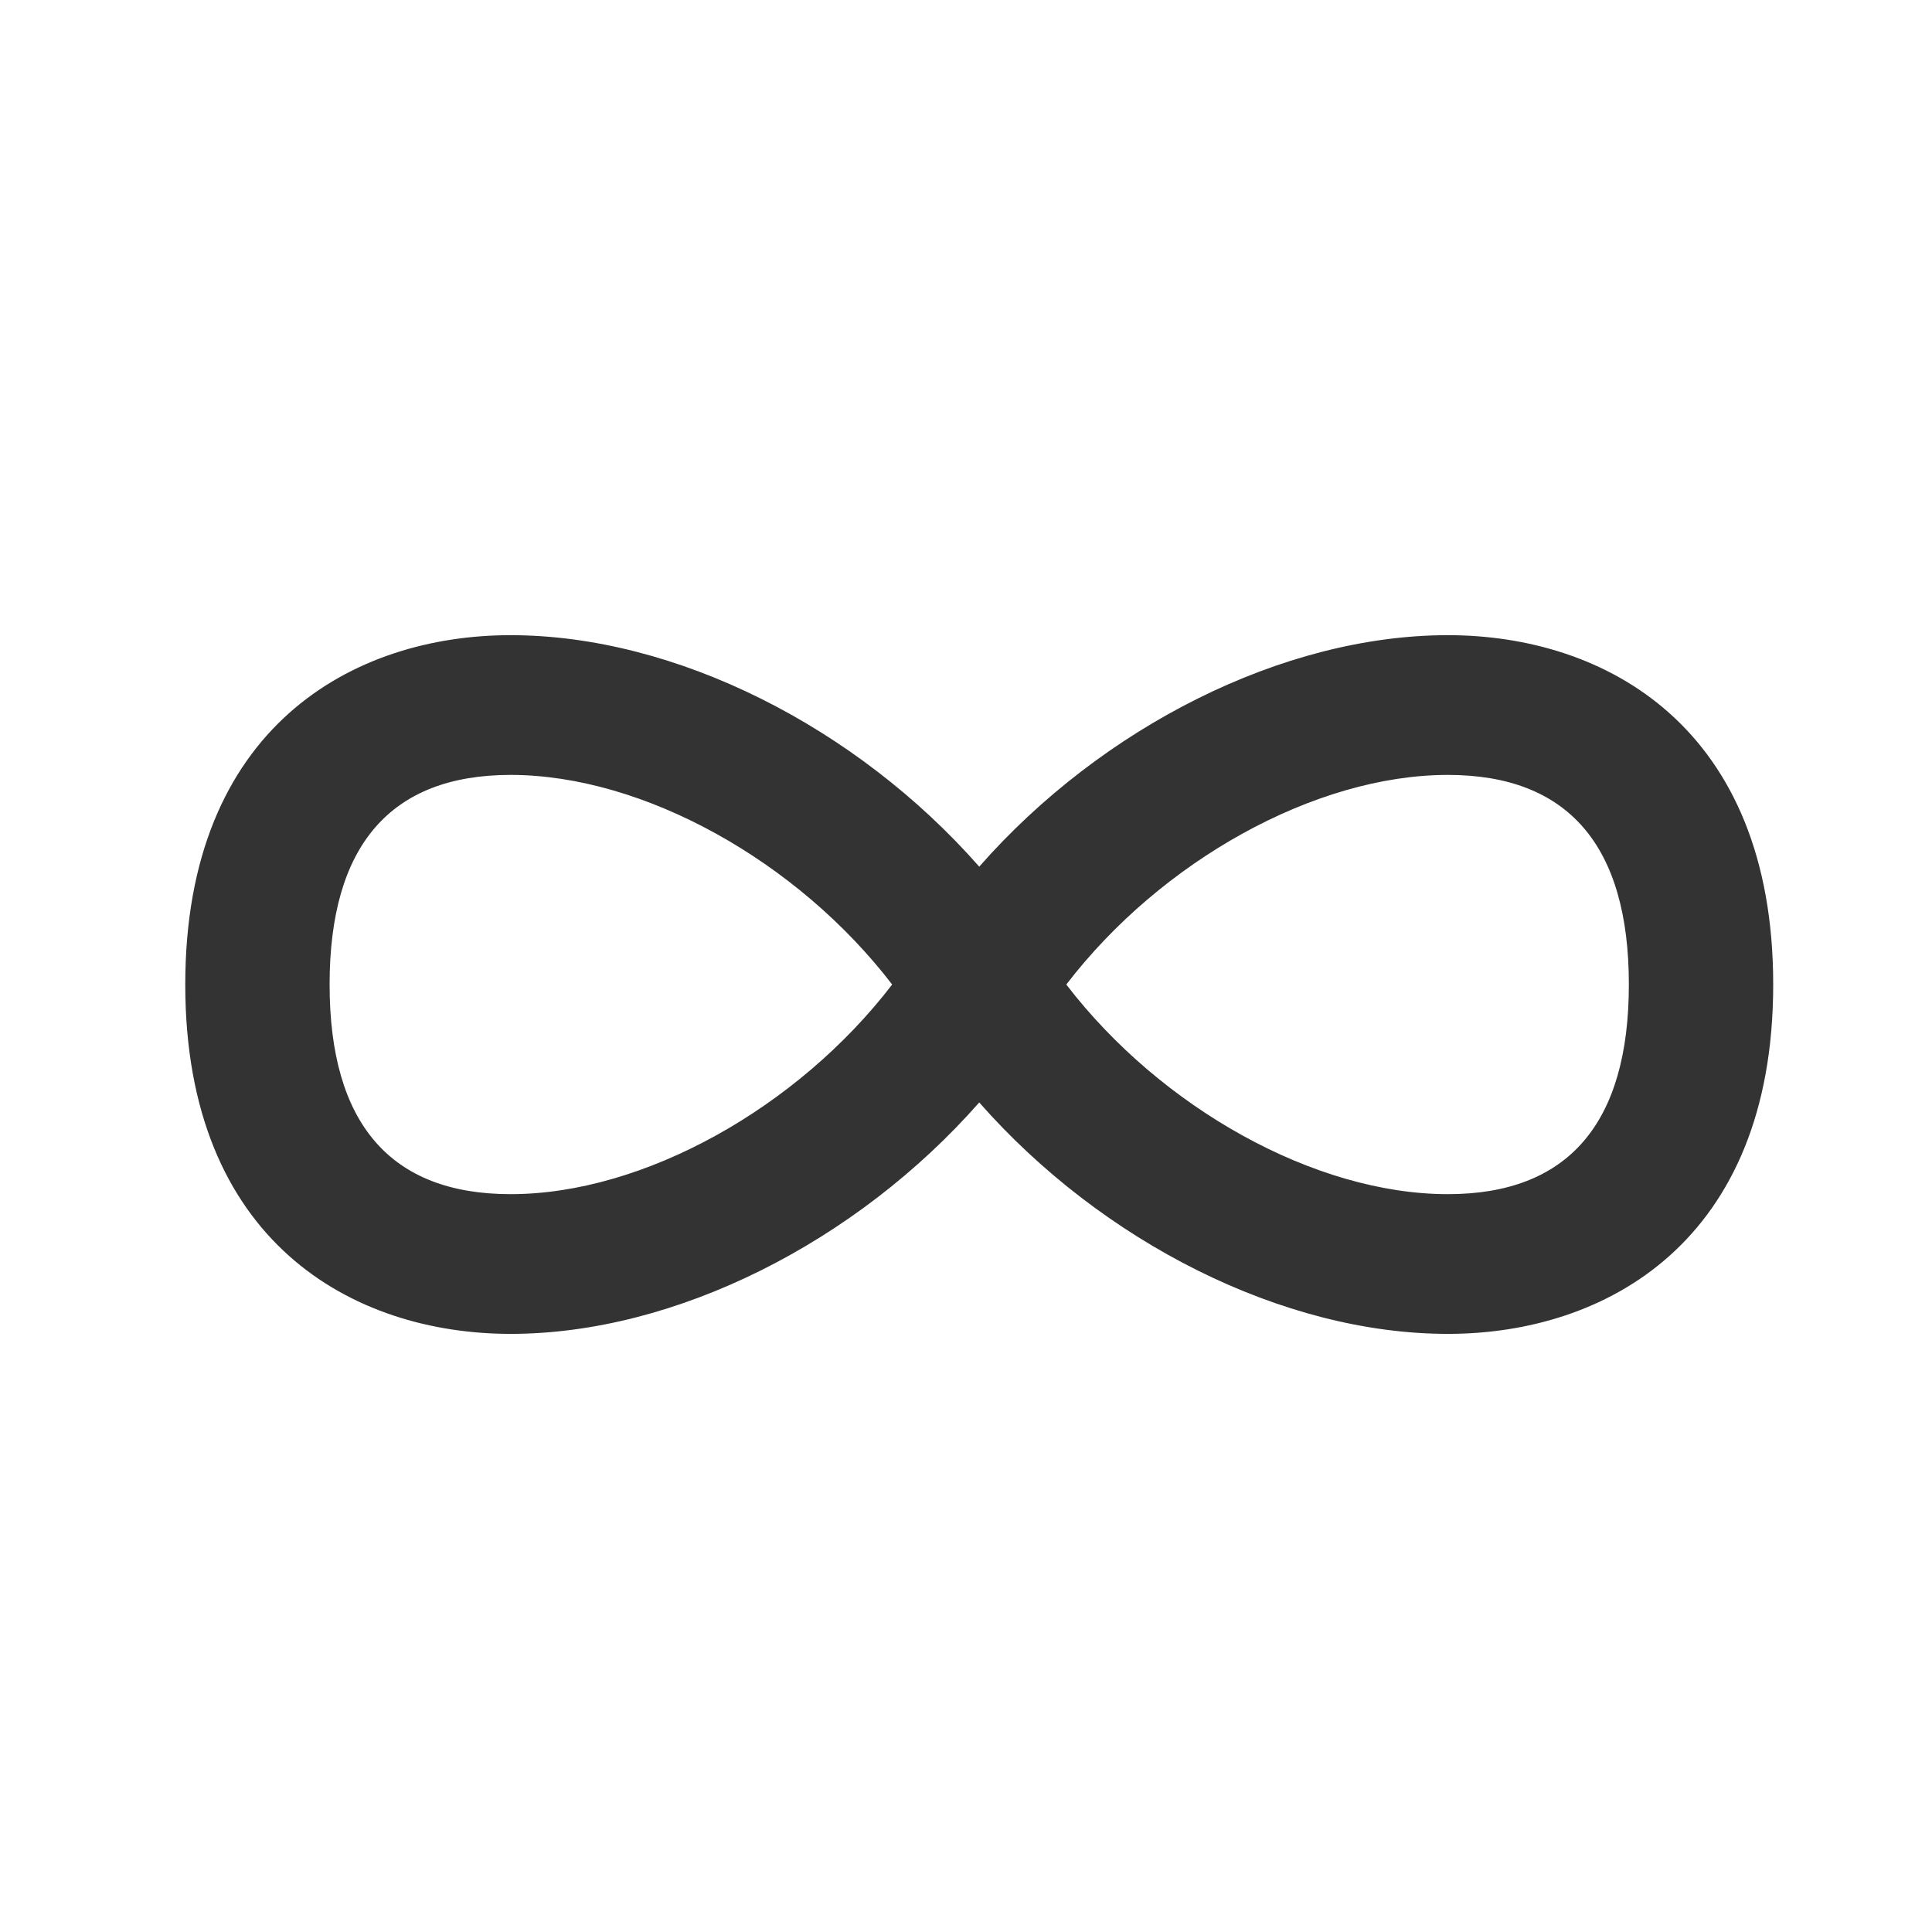 <?xml version="1.0" encoding="UTF-8"?> <svg xmlns="http://www.w3.org/2000/svg" width="73" height="73" viewBox="0 0 73 73" fill="none"> <path d="M54.708 24C48.471 24 41.634 27.475 37 32.746C32.365 27.475 25.529 24 19.292 24C13.349 24 7 27.467 7 37.2C7 46.933 13.349 50.399 19.292 50.4C25.53 50.4 32.365 46.925 37 41.656C41.634 46.925 48.47 50.4 54.707 50.4C60.651 50.4 67 46.933 67 37.2C67 27.467 60.651 24 54.708 24ZM19.292 45.121C14.756 45.121 12.454 42.456 12.454 37.2C12.454 31.946 14.756 29.28 19.292 29.28C24.308 29.28 30.134 32.536 33.71 37.2C30.134 41.864 24.31 45.121 19.292 45.121ZM54.707 45.121C49.691 45.121 43.865 41.864 40.29 37.2C43.865 32.536 49.692 29.28 54.708 29.28C59.246 29.28 61.546 31.945 61.546 37.2C61.545 42.456 59.244 45.121 54.707 45.121Z" fill="#333333"></path> </svg> 